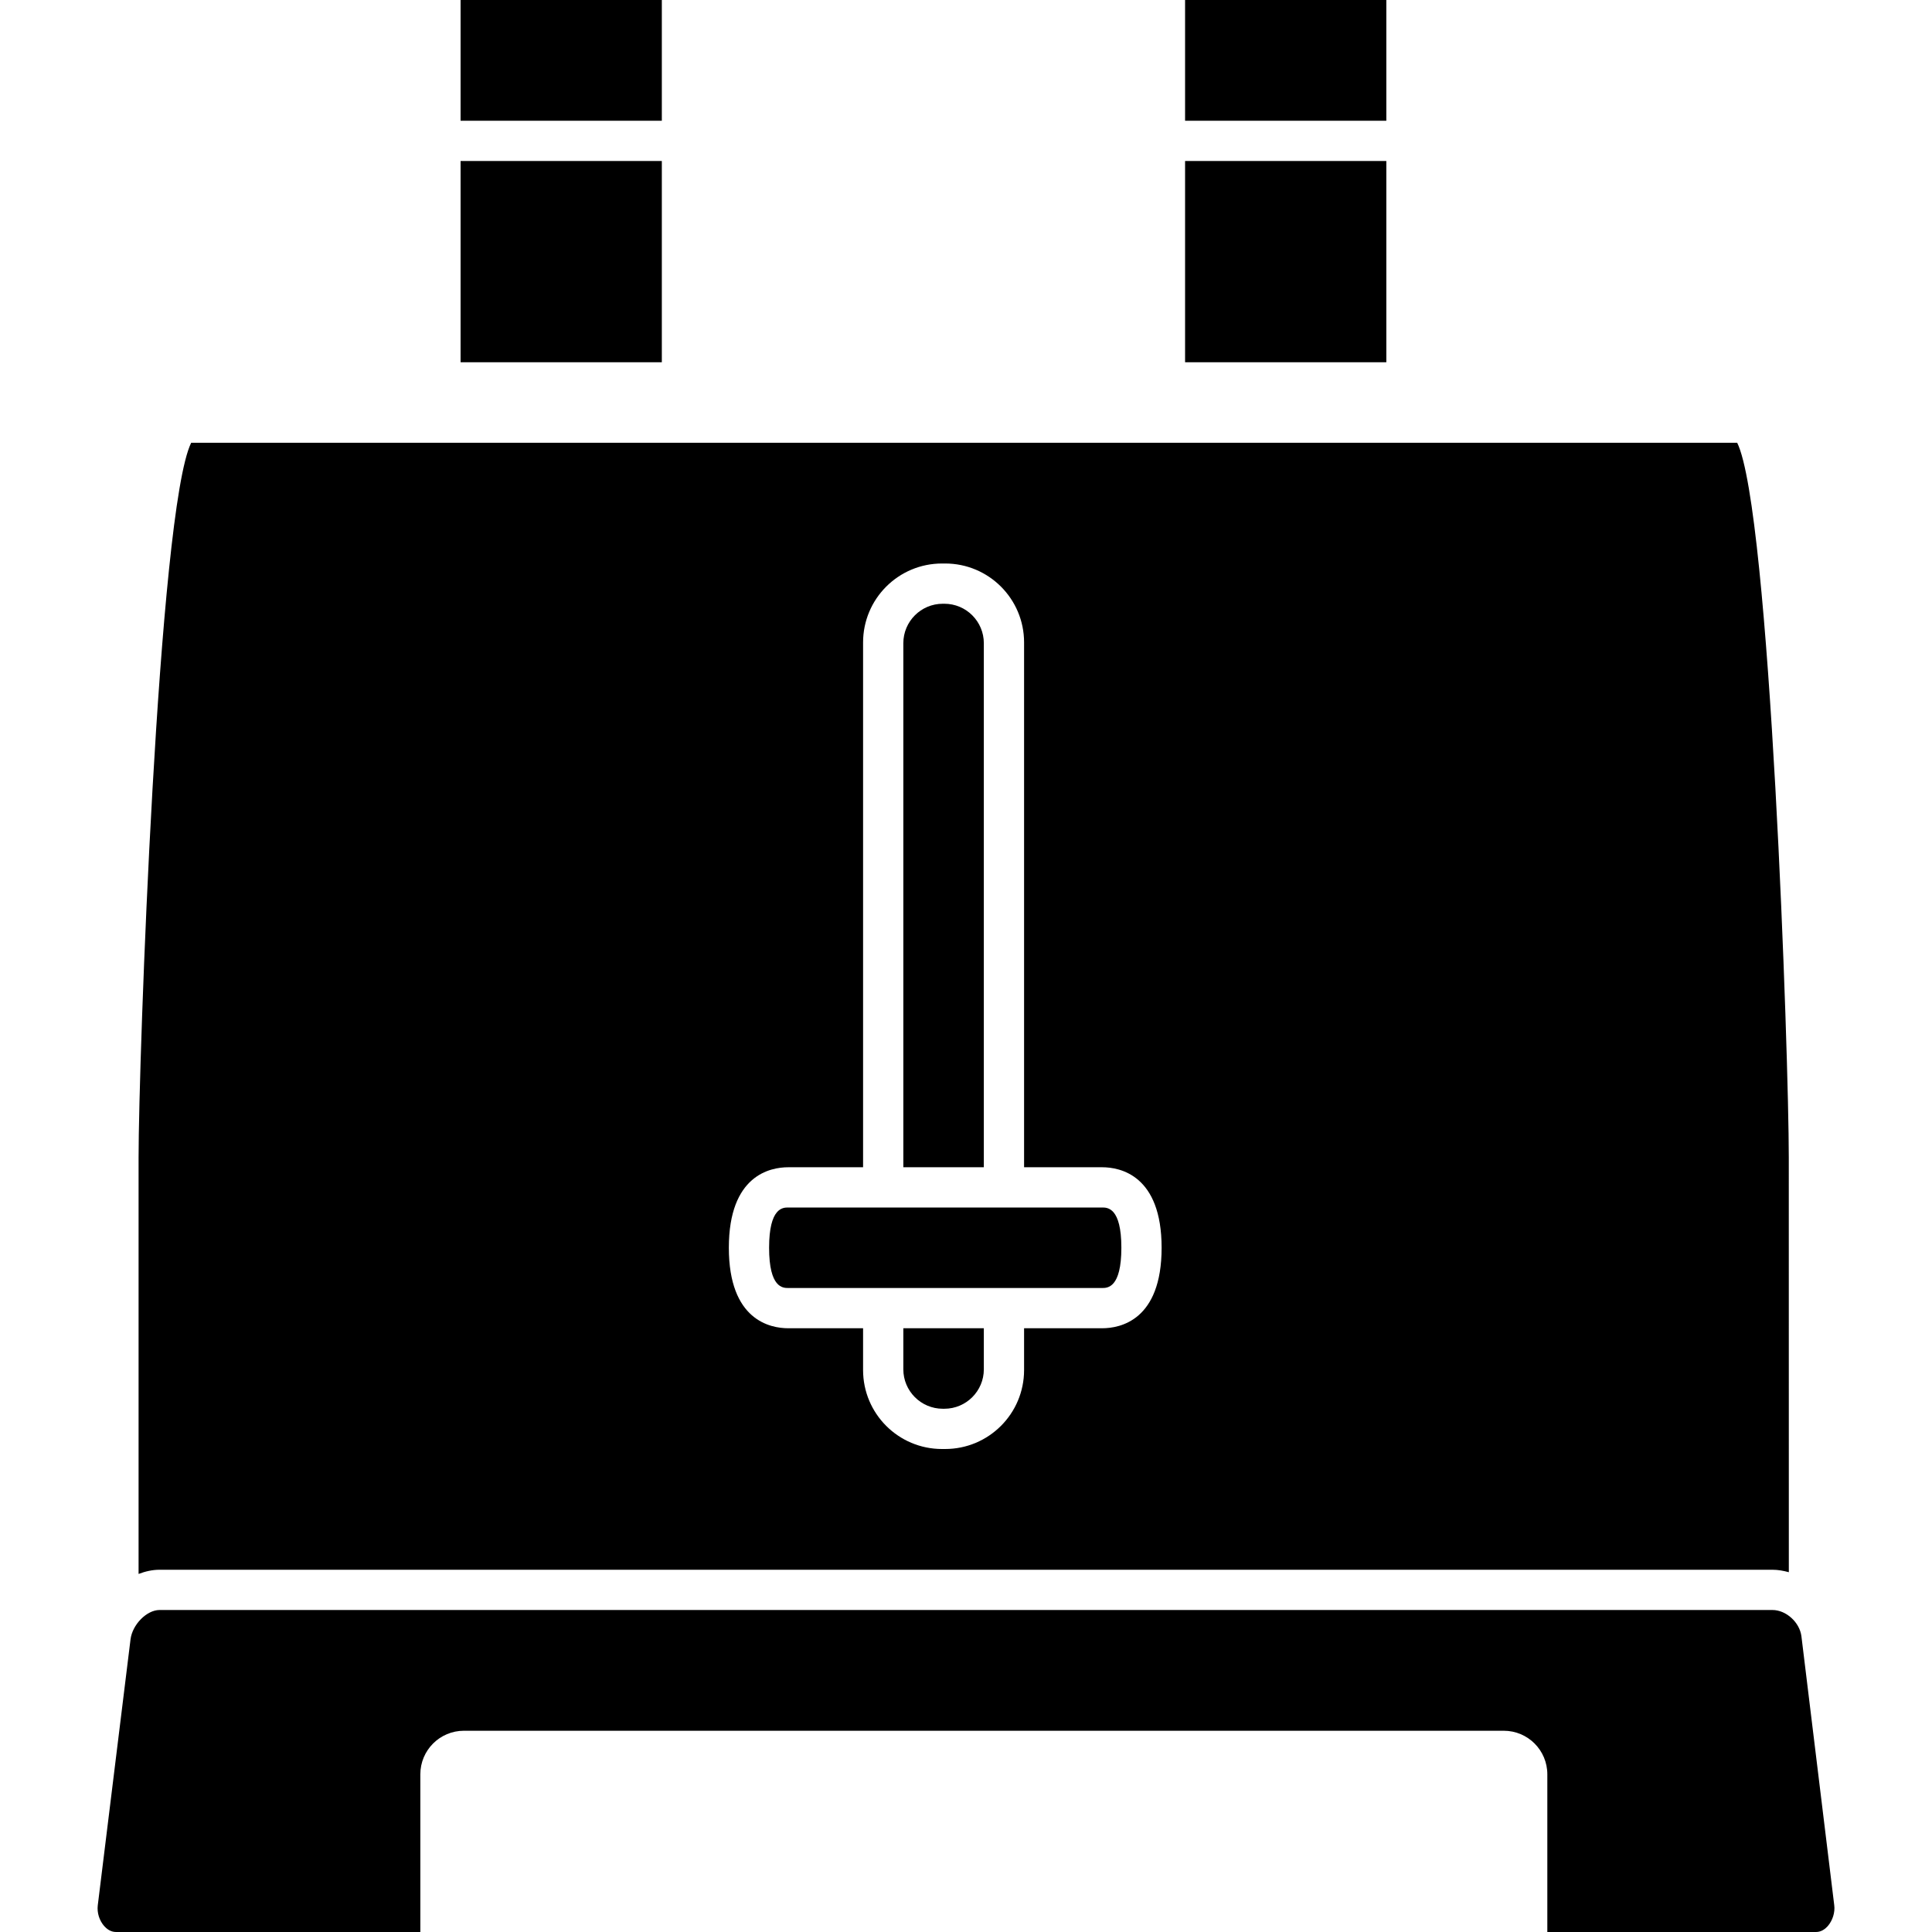 <?xml version="1.0" encoding="iso-8859-1"?>
<!-- Generator: Adobe Illustrator 16.0.0, SVG Export Plug-In . SVG Version: 6.00 Build 0)  -->
<!DOCTYPE svg PUBLIC "-//W3C//DTD SVG 1.1//EN" "http://www.w3.org/Graphics/SVG/1.1/DTD/svg11.dtd">
<svg version="1.1" id="Capa_1" xmlns="http://www.w3.org/2000/svg" xmlns:xlink="http://www.w3.org/1999/xlink" x="0px" y="0px"
	 width="48px" height="48px" viewBox="0 0 48 48" style="enable-background:new 0 0 48 48;" xml:space="preserve">
<g>
	<g>
		<path d="M44.036,39c0.139,0,0.274,0.025,0.407,0.061L44.442,28.75c0-2.466-0.461-16.08-1.282-17.75H4.75
			c-0.821,1.669-1.307,15.377-1.307,17.75v10.354C3.611,39.04,3.786,39,3.964,39H44.036z M19.583,29h1.86V15.962
			c0-1.084,0.878-1.962,1.962-1.962h0.077c1.083,0,1.961,0.878,1.961,1.962V29h1.94c0.443,0,1.477,0.195,1.477,2s-1.032,2-1.477,2
			h-1.94v1.038c0,1.084-0.878,1.962-1.962,1.962h-0.077c-1.083,0-1.961-0.878-1.961-1.962V33h-1.86c-0.443,0-1.475-0.195-1.475-2
			S19.14,29,19.583,29z"/>
		<path d="M44.756,40.654C44.713,40.307,44.376,40,44.036,40H3.964c-0.318,0-0.675,0.361-0.721,0.729l-0.814,6.609
			c-0.022,0.182,0.039,0.377,0.159,0.514C2.648,47.92,2.747,48,2.882,48h7.561v-3.917c0-0.599,0.485-1.083,1.083-1.083H37.36
			c0.599,0,1.083,0.484,1.083,1.083V48h6.677c0.133,0,0.23-0.08,0.29-0.146c0.121-0.139,0.185-0.343,0.161-0.521L44.756,40.654z"/>
		<path d="M22.443,34.02c0,0.541,0.439,0.98,0.981,0.98h0.038c0.542,0,0.981-0.439,0.981-0.98V33h-2V34.02z"/>
		<path d="M24.443,15.981c0-0.542-0.439-0.981-0.981-0.981h-0.038c-0.542,0-0.981,0.439-0.981,0.981V29h2V15.981z"/>
		<path d="M19.583,32h7.8c0.13,0,0.477,0,0.477-1s-0.347-1-0.477-1h-7.8c-0.13,0-0.475,0-0.475,1S19.453,32,19.583,32z"/>
		<rect x="11.443" y="4" width="5" height="5"/>
		<rect x="11.443" width="5" height="3"/>
		<rect x="29.443" width="5" height="3"/>
		<rect x="29.443" y="4" width="5" height="5"/>
	</g>
</g>
<g>
</g>
<g>
</g>
<g>
</g>
<g>
</g>
<g>
</g>
<g>
</g>
<g>
</g>
<g>
</g>
<g>
</g>
<g>
</g>
<g>
</g>
<g>
</g>
<g>
</g>
<g>
</g>
<g>
</g>
</svg>
